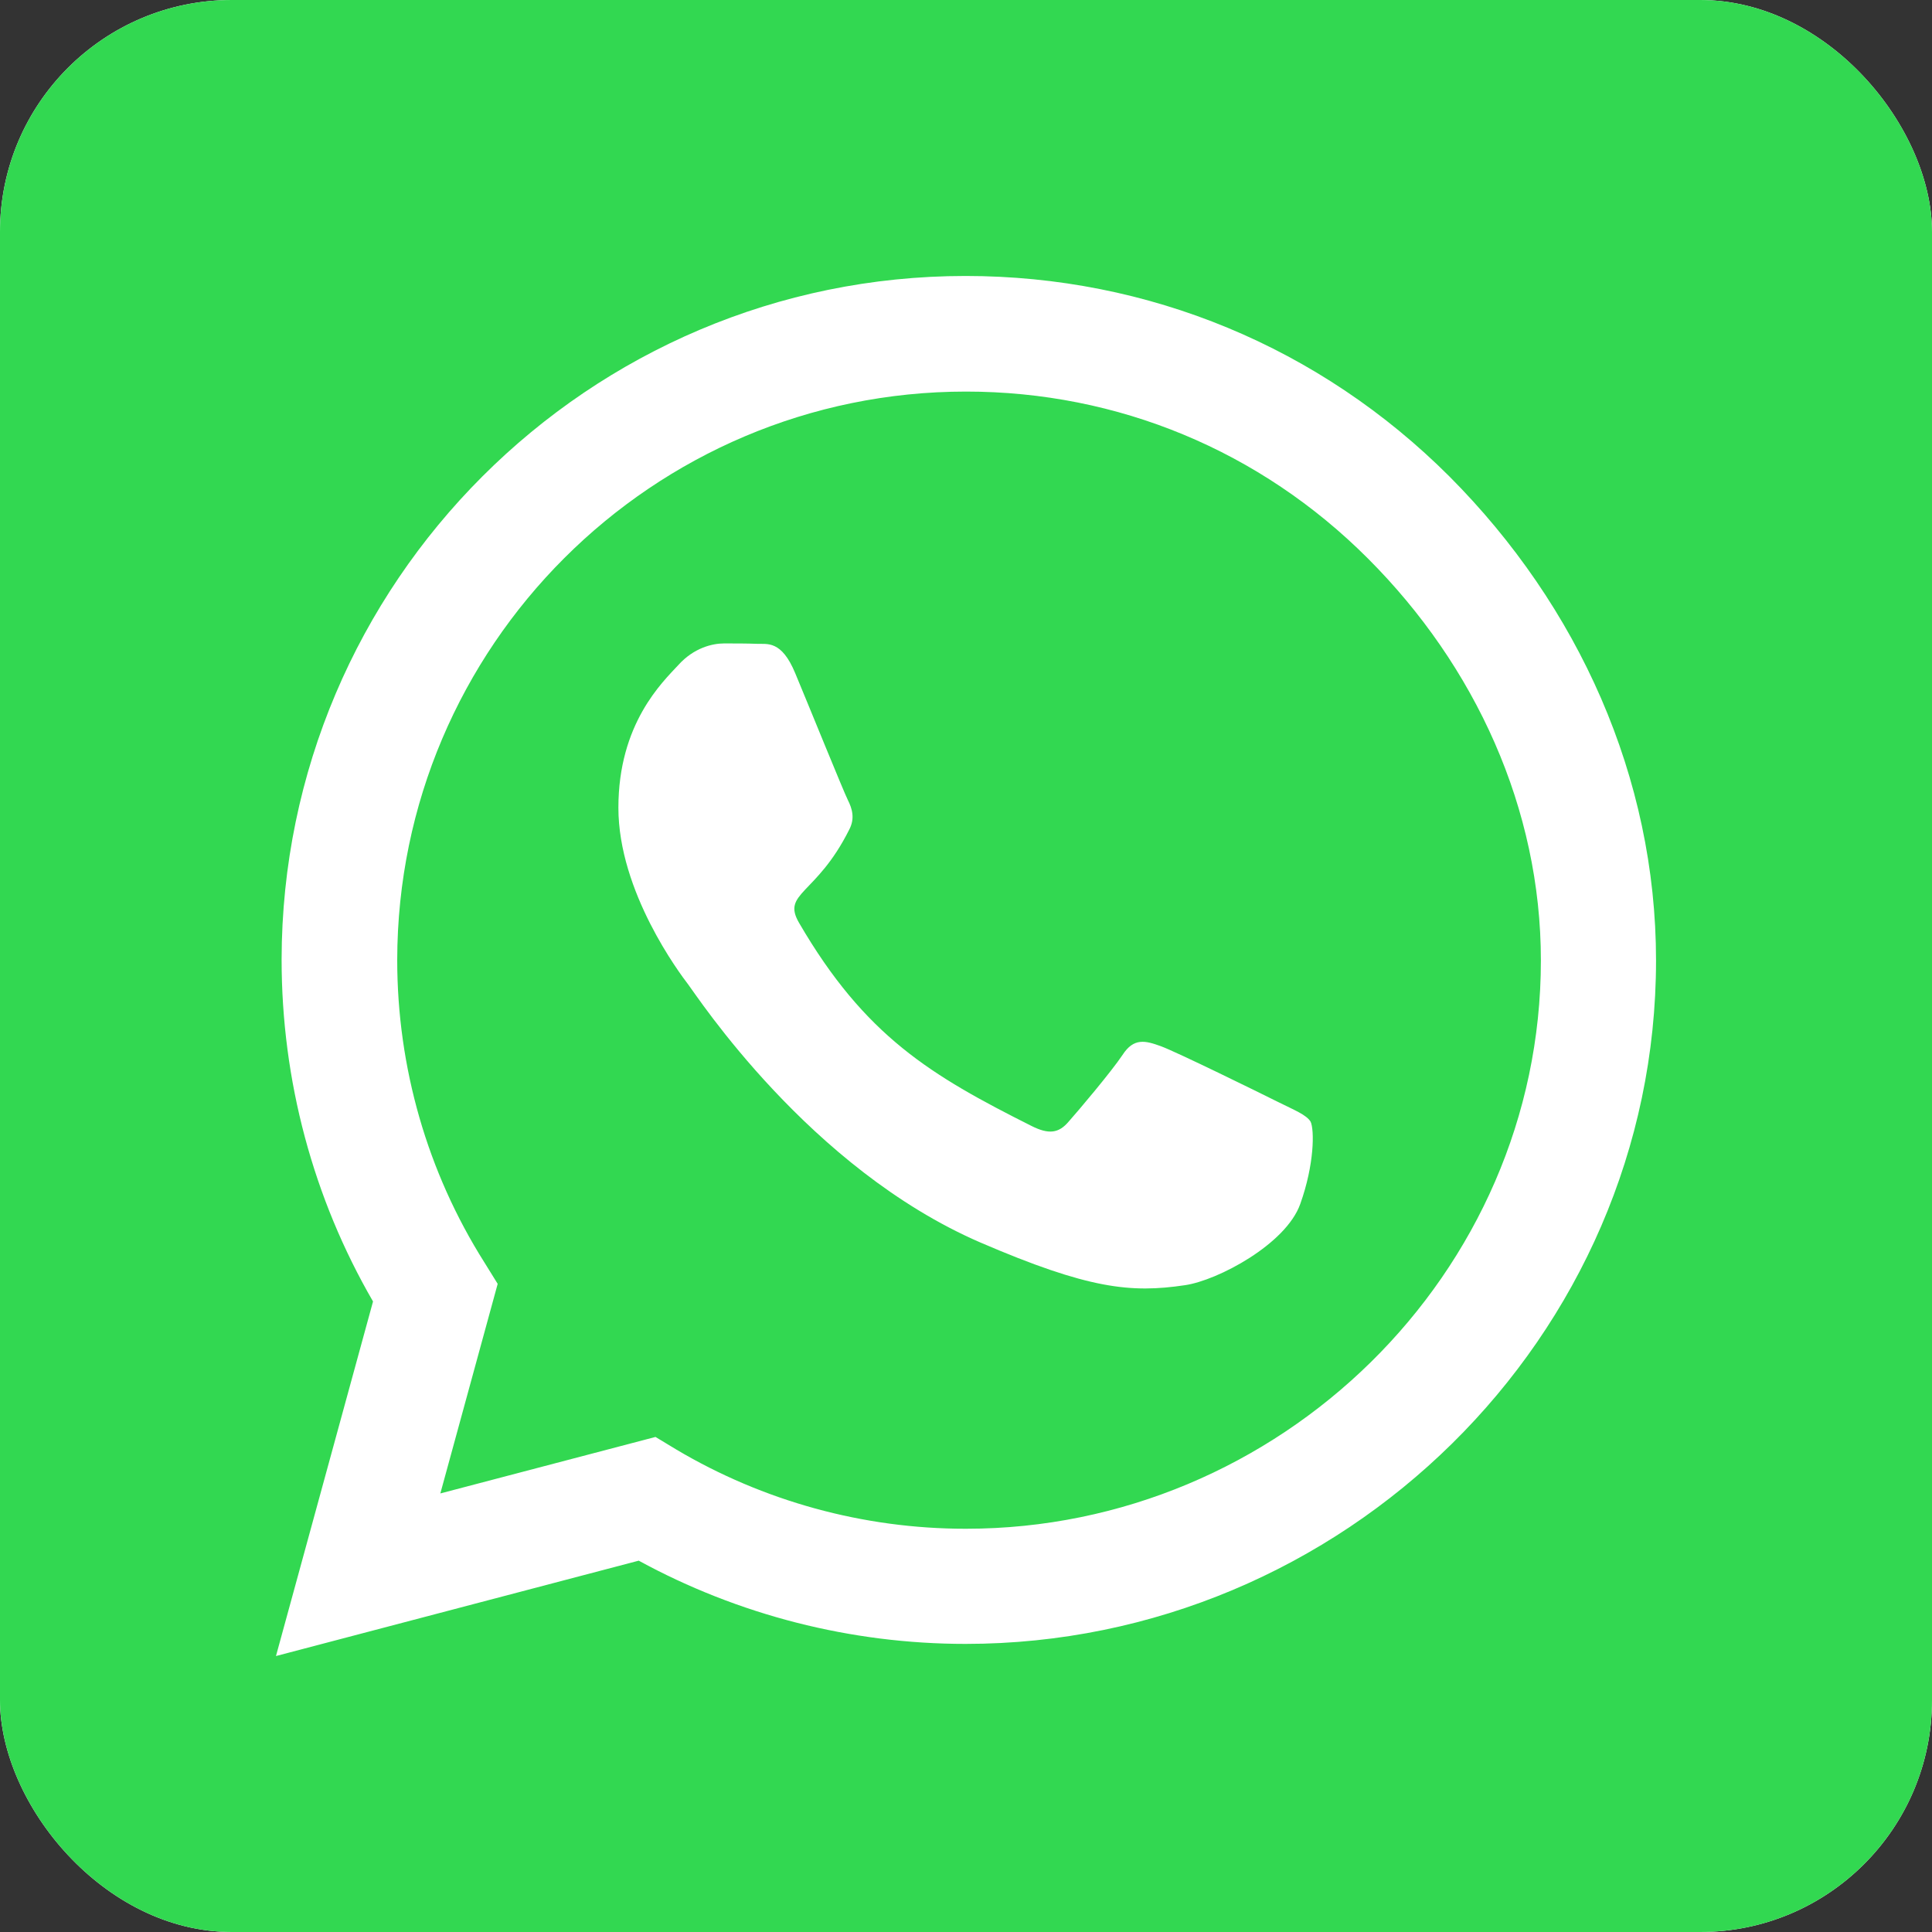 <?xml version="1.0" encoding="UTF-8"?> <svg xmlns="http://www.w3.org/2000/svg" width="25" height="25" viewBox="0 0 25 25" fill="none"><rect x="0" y="0" width="25" height="25" fill="#333333" stroke="none"/><g clip-path="url(#clip0_247_33)"><rect width="25" height="25" rx="3" fill="white"></rect><path d="M12.5 5.067C8.443 5.067 5.145 8.365 5.14 12.422C5.14 13.811 5.53 15.167 6.267 16.334L6.44 16.613L5.698 19.325L8.482 18.594L8.75 18.756C9.877 19.425 11.172 19.782 12.494 19.782H12.5C16.551 19.782 19.939 16.484 19.939 12.428C19.939 10.463 19.09 8.616 17.701 7.227C16.306 5.831 14.464 5.067 12.5 5.067ZM16.825 15.58C16.641 16.099 15.759 16.568 15.335 16.63C14.632 16.735 14.085 16.68 12.684 16.077C10.469 15.117 9.018 12.885 8.906 12.74C8.795 12.595 8.002 11.54 8.002 10.452C8.002 9.364 8.571 8.828 8.778 8.605C8.979 8.382 9.219 8.326 9.369 8.326C9.515 8.326 9.665 8.326 9.794 8.331C9.927 8.337 10.112 8.281 10.29 8.711C10.474 9.152 10.915 10.24 10.971 10.352C11.027 10.463 11.066 10.591 10.988 10.737C10.564 11.585 10.112 11.551 10.34 11.942C11.194 13.41 12.048 13.917 13.348 14.57C13.571 14.682 13.7 14.665 13.828 14.514C13.957 14.369 14.381 13.867 14.526 13.65C14.671 13.426 14.821 13.465 15.022 13.538C15.223 13.611 16.311 14.146 16.535 14.258C16.758 14.369 16.903 14.425 16.959 14.514C17.009 14.62 17.009 15.067 16.825 15.58ZM22.321 0H2.679C1.2 0 0 1.2 0 2.679V22.321C0 23.8 1.2 25 2.679 25H22.321C23.8 25 25 23.8 25 22.321V2.679C25 1.2 23.8 0 22.321 0ZM12.494 21.272C11.01 21.272 9.554 20.898 8.265 20.195L3.571 21.429L4.827 16.841C4.051 15.502 3.644 13.979 3.644 12.416C3.65 7.539 7.617 3.571 12.494 3.571C14.861 3.571 17.081 4.492 18.756 6.166C20.424 7.84 21.429 10.061 21.429 12.428C21.429 17.305 17.372 21.272 12.494 21.272Z" fill="#32D851"></path></g><defs><clipPath id="clip0_247_33"><rect width="25" height="25" rx="3" fill="white"></rect></clipPath></defs></svg> 